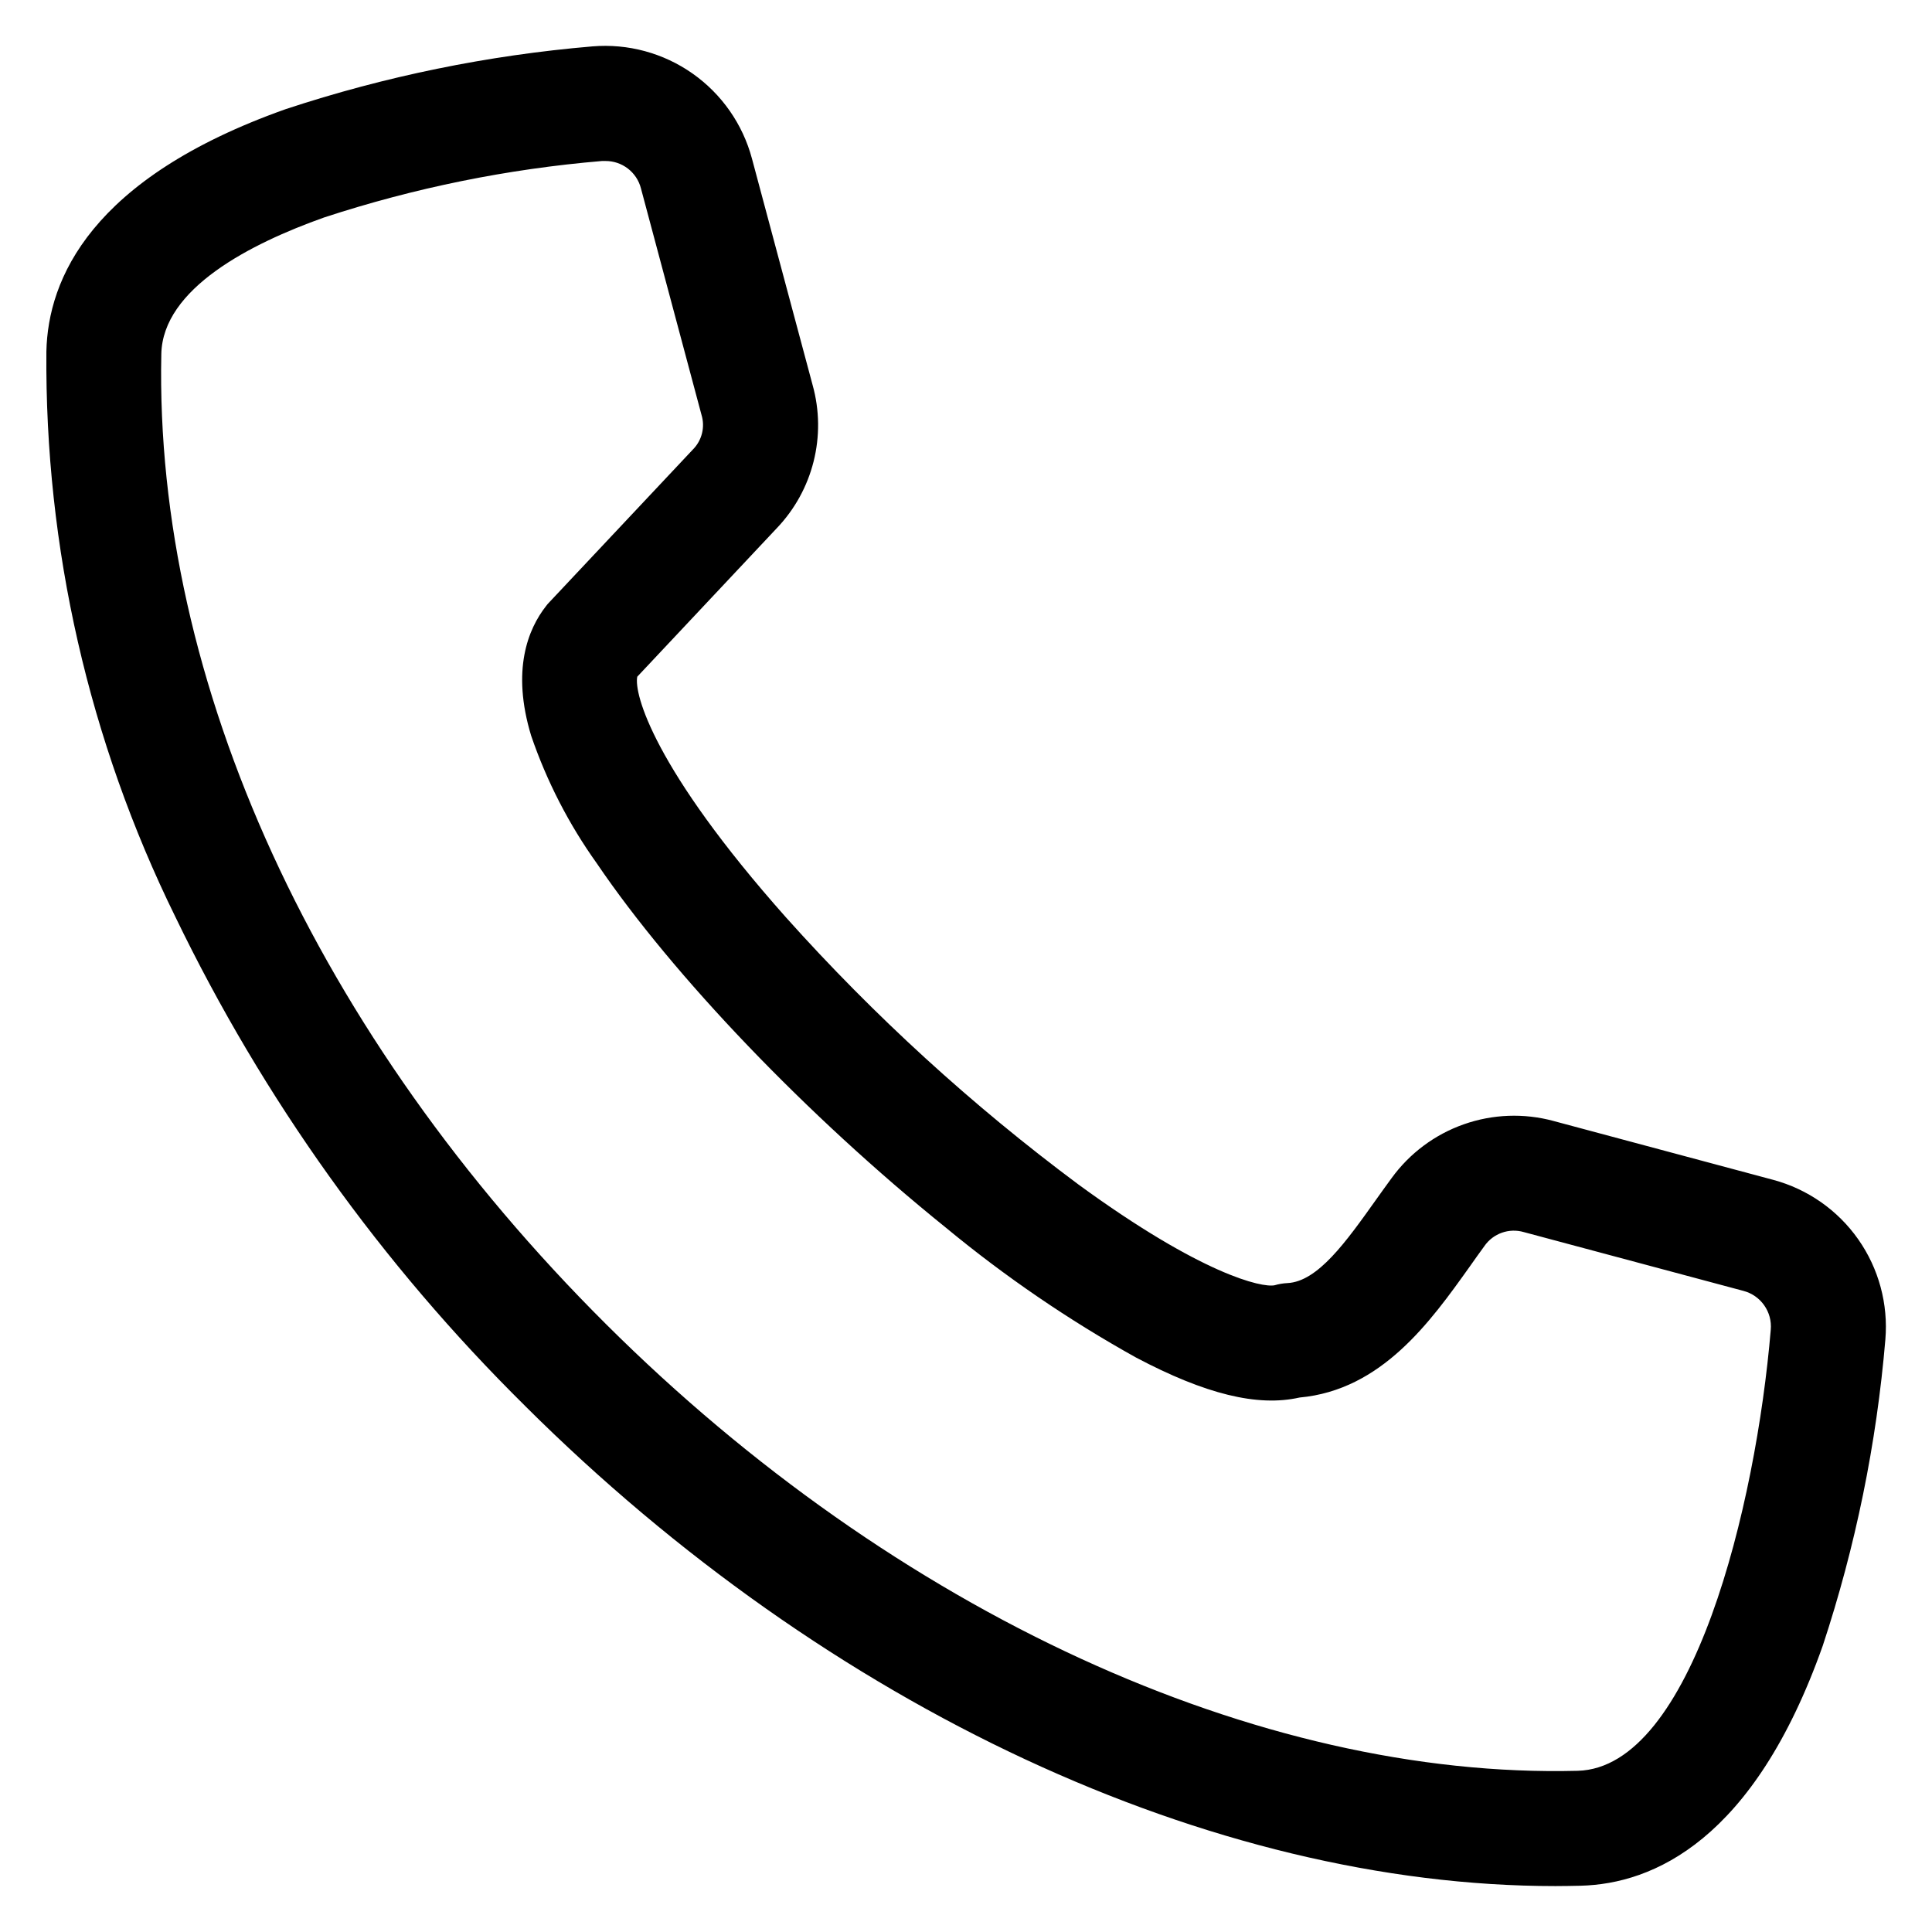 <?xml version="1.0" encoding="UTF-8"?>
<!-- Uploaded to: SVG Find, www.svgfind.com, Generator: SVG Find Mixer Tools -->
<svg fill="#000000" width="800px" height="800px" version="1.1" viewBox="144 144 512 512" xmlns="http://www.w3.org/2000/svg">
 <path d="m186.75 237.84c0.348-17.387 23.668-29.293 43.145-36.211 23.879-7.832 48.59-12.855 73.633-14.961h0.867c4.457-0.051 8.371 2.957 9.469 7.281l16.035 59.973c1.008 3.277 0.109 6.844-2.328 9.254l-37.965 40.391c-0.34 0.336-0.648 0.695-0.926 1.082-4.707 6.019-9.211 16.891-3.918 34.324 4.129 12.062 9.988 23.457 17.398 33.828 20.234 29.832 55.68 66.848 92.512 96.547 15.707 12.984 32.574 24.504 50.383 34.41 18.348 9.703 32.195 13.121 43.34 10.602 21.758-1.977 34.672-20.082 45.078-34.672 1.301-1.844 2.602-3.684 3.918-5.477h-0.004c2.332-3.352 6.543-4.836 10.461-3.688l58.172 15.574c4.617 1.203 7.684 5.574 7.246 10.324-3.906 46.547-20.75 116.04-51.156 116.86-84.629 2.168-180.88-42.055-257.48-118.34-76.75-76.414-119.7-170.13-117.88-257.1zm96.375 278.72c80.422 80.086 181.98 127.27 273.09 127.27 2.238 0 4.465-0.047 6.68-0.094 19.168-0.492 45.863-11.949 64.141-63.566v0.004c8.699-26.316 14.273-53.566 16.605-81.184 0.789-9.422-1.754-18.82-7.191-26.559-5.434-7.734-13.414-13.312-22.543-15.762l-58.184-15.59v-0.004c-7.848-2.129-16.156-1.82-23.828 0.887-7.668 2.703-14.332 7.676-19.109 14.258-1.387 1.887-2.769 3.82-4.148 5.754-7.926 11.137-15.418 21.668-23.457 22.059-1.156 0.055-2.301 0.25-3.41 0.578-3.32 0.676-19.148-2.742-52.008-26.73h0.004c-28.129-20.93-54.082-44.633-77.469-70.754-35.137-39.547-40.336-59.348-39.418-63.793l36.895-39.273c9.699-10.094 13.34-24.566 9.566-38.051l-16.066-59.973c-2.441-9.133-8.016-17.113-15.746-22.551-7.731-5.438-17.129-7.984-26.547-7.191-27.645 2.344-54.918 7.922-81.262 16.625-51.691 18.328-63.02 45.051-63.43 64.246-0.426 51.902 11.273 103.19 34.168 149.78 23.266 48.176 54.609 92.016 92.672 129.61z" fill-rule="evenodd"/>
</svg>